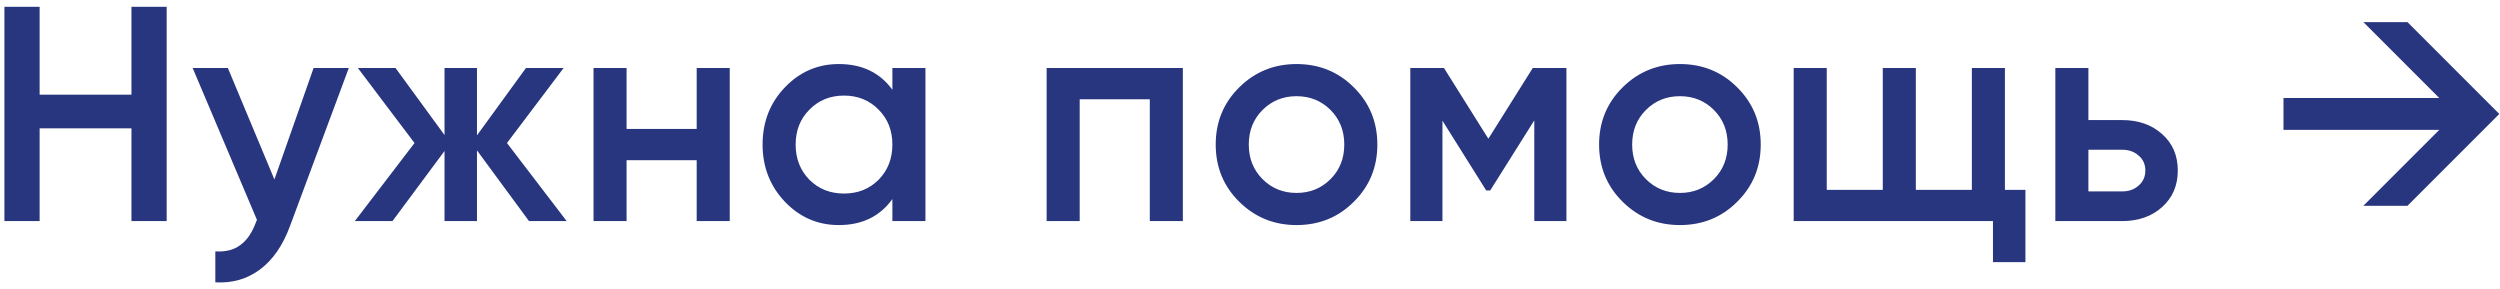<?xml version="1.0" encoding="UTF-8"?> <svg xmlns="http://www.w3.org/2000/svg" width="147" height="17" viewBox="0 0 147 17" fill="none"> <path d="M7.73 0.4H9.8V13H7.73V7.546H2.33V13H0.26V0.4H2.33V5.566H7.73V0.4ZM18.439 4H20.509L17.053 13.288C16.633 14.428 16.045 15.28 15.289 15.844C14.533 16.408 13.657 16.66 12.661 16.6V14.782C13.273 14.818 13.765 14.692 14.137 14.404C14.521 14.128 14.827 13.678 15.055 13.054L15.109 12.928L11.329 4H13.399L16.135 10.552L18.439 4ZM33.32 13H31.106L28.046 8.842V13H26.138V8.878L23.078 13H20.864L24.374 8.41L21.044 4H23.258L26.138 7.942V4H28.046V7.96L30.926 4H33.14L29.81 8.41L33.32 13ZM40.965 4H42.909V13H40.965V9.418H36.843V13H34.899V4H36.843V7.582H40.965V4ZM52.472 4H54.416V13H52.472V11.704C51.74 12.724 50.69 13.234 49.322 13.234C48.086 13.234 47.03 12.778 46.154 11.866C45.278 10.942 44.84 9.82 44.84 8.5C44.84 7.168 45.278 6.046 46.154 5.134C47.03 4.222 48.086 3.766 49.322 3.766C50.69 3.766 51.74 4.27 52.472 5.278V4ZM47.594 10.57C48.134 11.11 48.812 11.38 49.628 11.38C50.444 11.38 51.122 11.11 51.662 10.57C52.202 10.018 52.472 9.328 52.472 8.5C52.472 7.672 52.202 6.988 51.662 6.448C51.122 5.896 50.444 5.62 49.628 5.62C48.812 5.62 48.134 5.896 47.594 6.448C47.054 6.988 46.784 7.672 46.784 8.5C46.784 9.328 47.054 10.018 47.594 10.57ZM69.552 4V13H67.608V5.836H63.486V13H61.542V4H69.552ZM76.236 13.234C74.916 13.234 73.794 12.778 72.87 11.866C71.946 10.954 71.484 9.832 71.484 8.5C71.484 7.168 71.946 6.046 72.87 5.134C73.794 4.222 74.916 3.766 76.236 3.766C77.568 3.766 78.69 4.222 79.602 5.134C80.526 6.046 80.988 7.168 80.988 8.5C80.988 9.832 80.526 10.954 79.602 11.866C78.69 12.778 77.568 13.234 76.236 13.234ZM74.238 10.534C74.778 11.074 75.444 11.344 76.236 11.344C77.028 11.344 77.694 11.074 78.234 10.534C78.774 9.994 79.044 9.316 79.044 8.5C79.044 7.684 78.774 7.006 78.234 6.466C77.694 5.926 77.028 5.656 76.236 5.656C75.444 5.656 74.778 5.926 74.238 6.466C73.698 7.006 73.428 7.684 73.428 8.5C73.428 9.316 73.698 9.994 74.238 10.534ZM92.106 4V13H90.216V7.078L87.624 11.2H87.39L84.816 7.096V13H82.926V4H84.906L87.516 8.158L90.126 4H92.106ZM98.779 13.234C97.459 13.234 96.337 12.778 95.413 11.866C94.489 10.954 94.027 9.832 94.027 8.5C94.027 7.168 94.489 6.046 95.413 5.134C96.337 4.222 97.459 3.766 98.779 3.766C100.111 3.766 101.233 4.222 102.145 5.134C103.069 6.046 103.531 7.168 103.531 8.5C103.531 9.832 103.069 10.954 102.145 11.866C101.233 12.778 100.111 13.234 98.779 13.234ZM96.781 10.534C97.321 11.074 97.987 11.344 98.779 11.344C99.571 11.344 100.237 11.074 100.777 10.534C101.317 9.994 101.587 9.316 101.587 8.5C101.587 7.684 101.317 7.006 100.777 6.466C100.237 5.926 99.571 5.656 98.779 5.656C97.987 5.656 97.321 5.926 96.781 6.466C96.241 7.006 95.971 7.684 95.971 8.5C95.971 9.316 96.241 9.994 96.781 10.534ZM117.889 11.164H119.095V15.412H117.187V13H105.469V4H107.413V11.164H110.707V4H112.651V11.164H115.945V4H117.889V11.164ZM124.778 7.06C125.738 7.06 126.524 7.336 127.136 7.888C127.748 8.428 128.054 9.142 128.054 10.03C128.054 10.906 127.748 11.62 127.136 12.172C126.524 12.724 125.738 13 124.778 13H120.854V4H122.798V7.06H124.778ZM124.796 11.254C125.18 11.254 125.498 11.14 125.75 10.912C126.014 10.684 126.146 10.39 126.146 10.03C126.146 9.658 126.014 9.364 125.75 9.148C125.498 8.92 125.18 8.806 124.796 8.806H122.798V11.254H124.796ZM141.559 1.3L146.959 6.7L141.559 12.1H138.967L143.431 7.636H134.269V5.764H143.431L138.967 1.3H141.559Z" fill="#28357F"></path> </svg> 